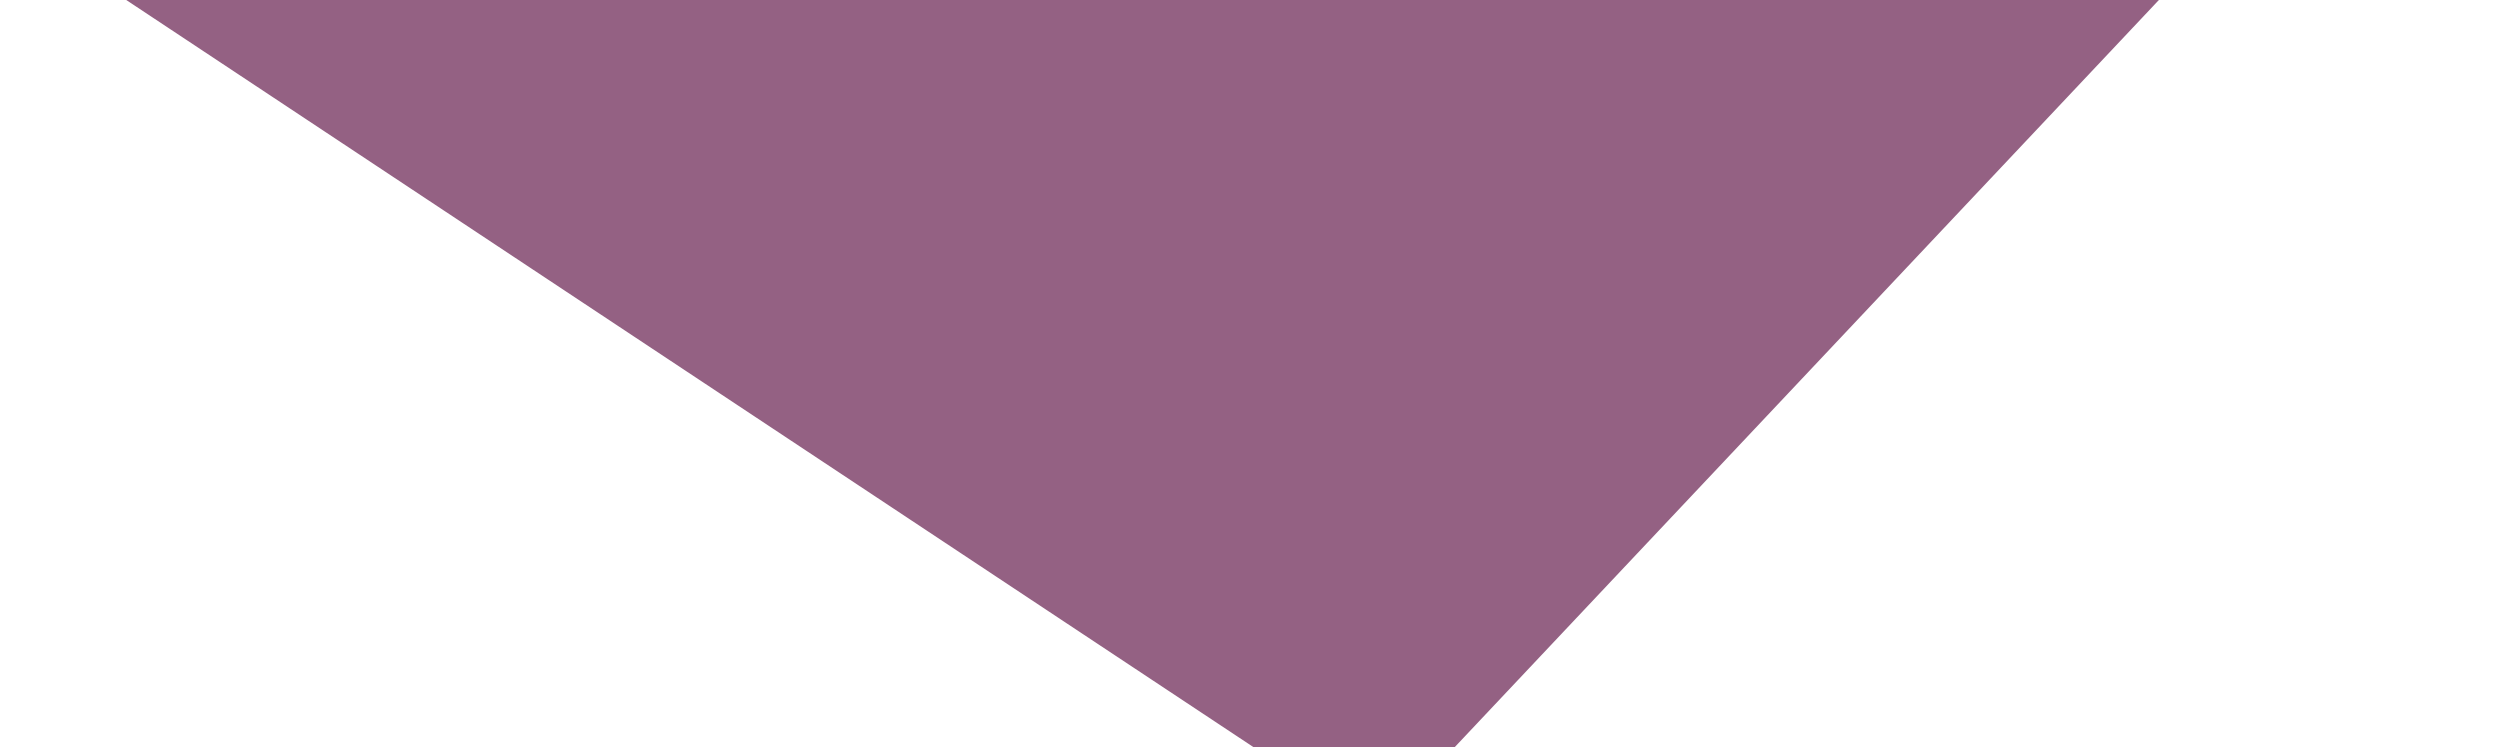 <svg xmlns="http://www.w3.org/2000/svg" width="502" height="150" viewBox="0 0 502 150" fill="none"><path d="M491.724 -99.29C503.095 -91.753 504.936 -75.79 495.579 -65.863L289.284 153.021C281.938 160.815 270.047 162.186 261.12 156.269L10.411 -9.9C-0.96 -17.437 -2.802 -33.4 6.555 -43.327L212.85 -262.21C220.196 -270.004 232.087 -271.376 241.014 -265.459L491.724 -99.29Z" fill="#946183"></path></svg>